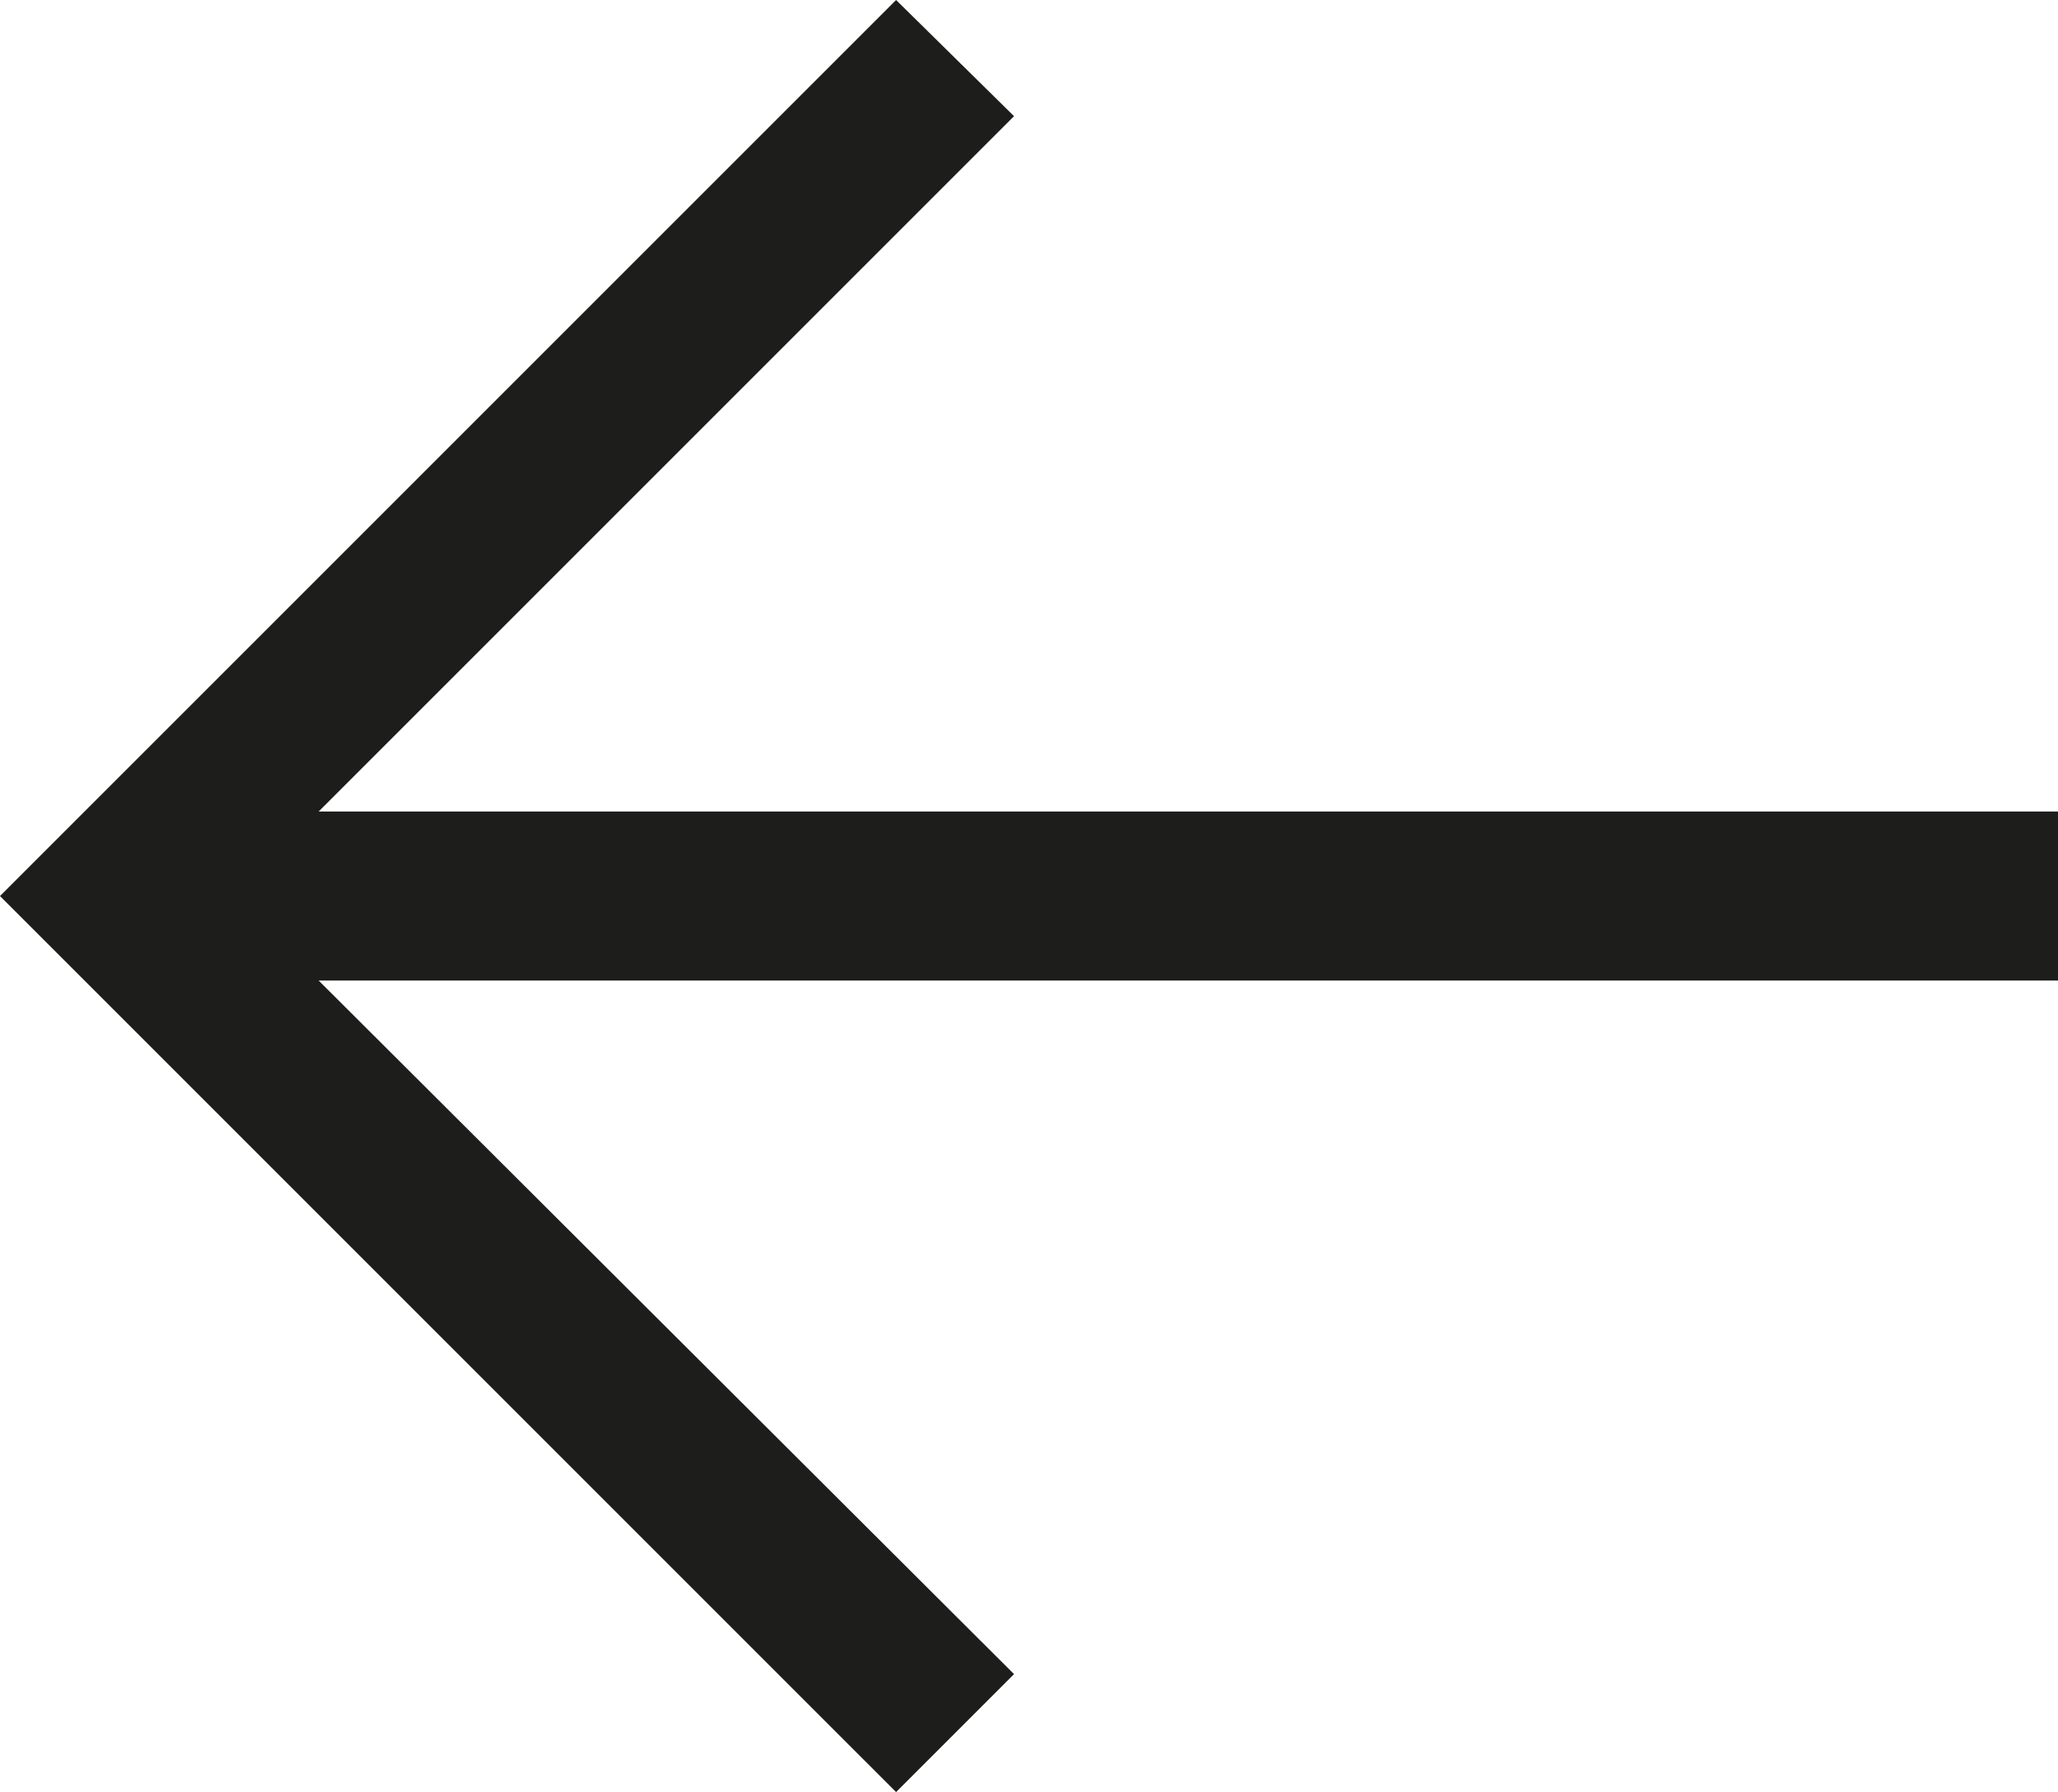 <svg xmlns="http://www.w3.org/2000/svg" viewBox="0 0 11.69 10.18"><defs><style>.adb4a729-b66e-4bec-be64-7e1f0ee7f602{fill:#1d1d1b;}</style></defs><g id="a45e86e7-6811-4fda-8756-ffb68e4ffdc4" data-name="Layer 2"><g id="ecb6c2a9-d02a-4e70-9739-14413725b402" data-name="Layer 1"><polygon class="adb4a729-b66e-4bec-be64-7e1f0ee7f602" points="5.09 0 0 5.09 5.09 10.18 5.76 9.51 1.81 5.57 11.69 5.57 11.69 4.61 1.81 4.61 5.76 0.66 5.09 0"/></g></g></svg>